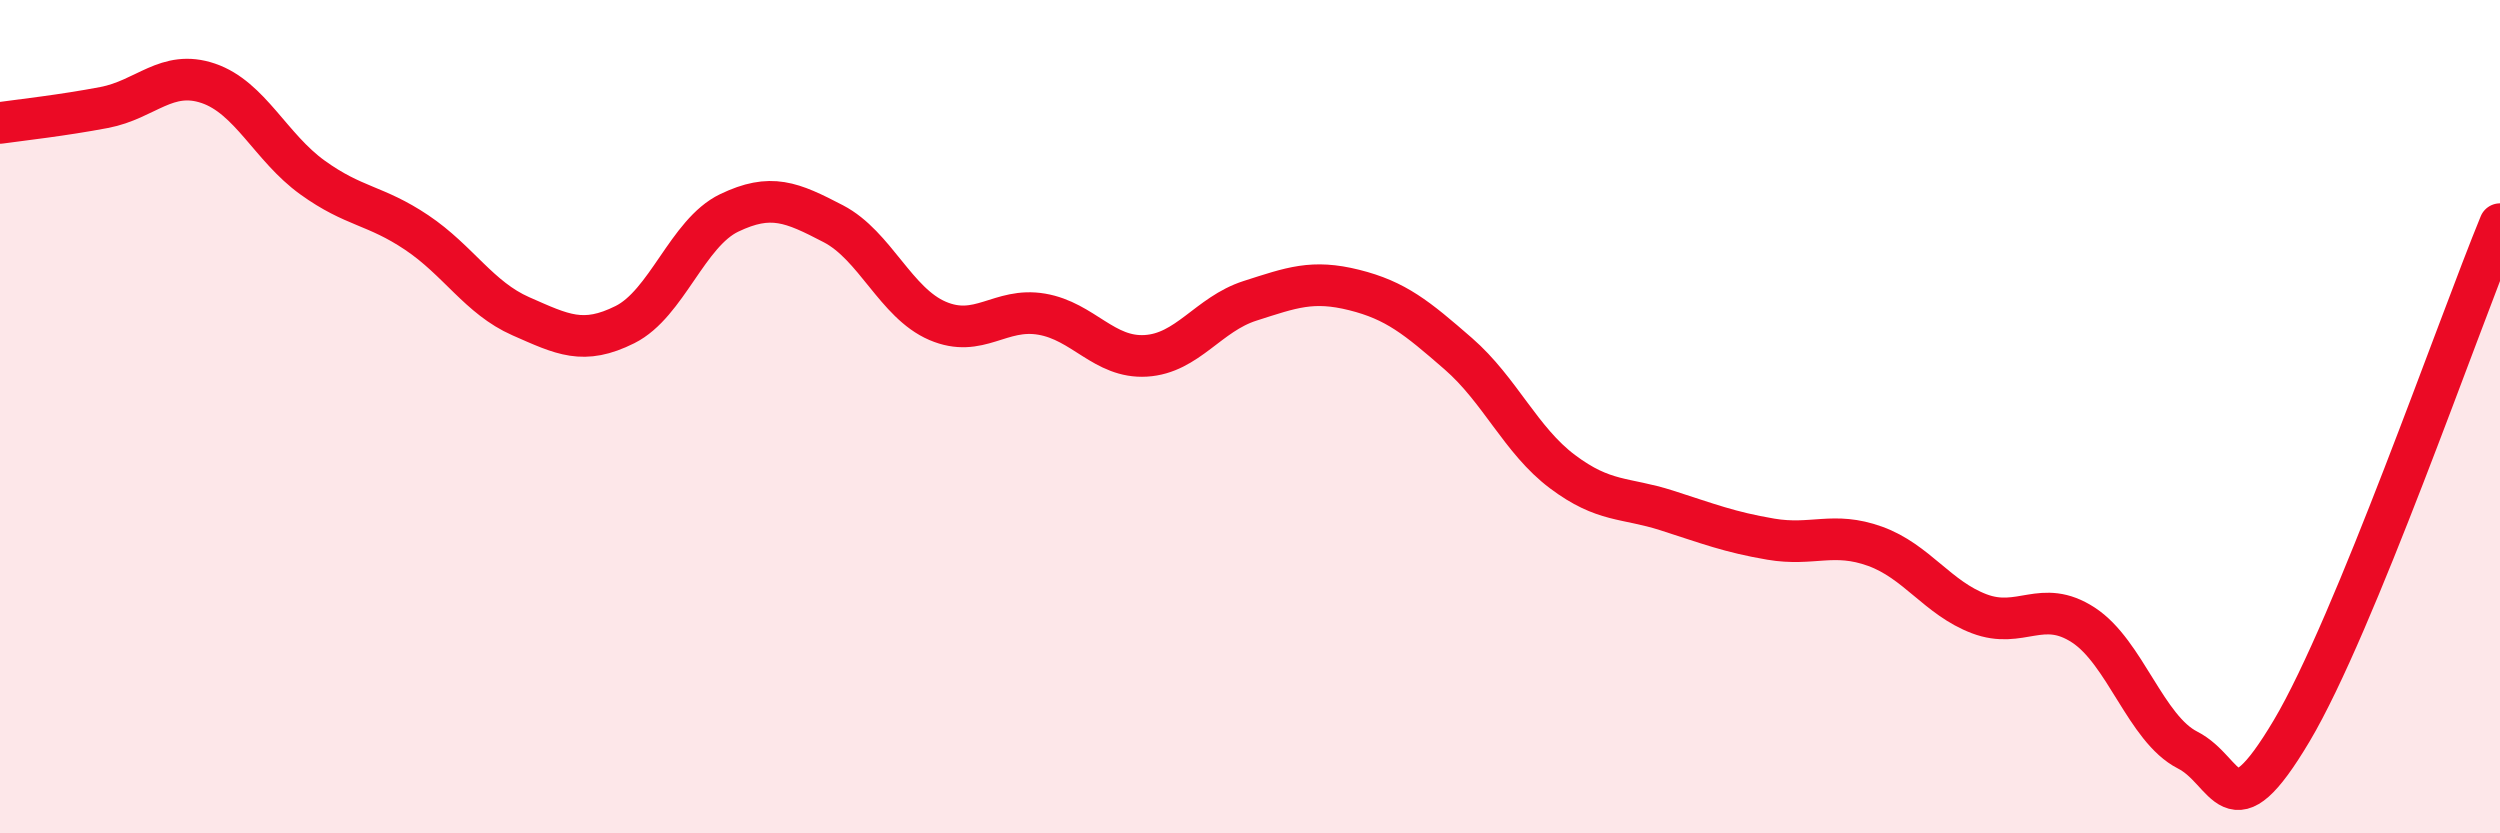 
    <svg width="60" height="20" viewBox="0 0 60 20" xmlns="http://www.w3.org/2000/svg">
      <path
        d="M 0,2.95 C 0.5,2.88 1.5,2.77 2.5,2.58 C 3.5,2.39 4,1.66 5,2 C 6,2.34 6.5,3.54 7.5,4.26 C 8.5,4.98 9,4.91 10,5.58 C 11,6.25 11.5,7.15 12.5,7.59 C 13.5,8.03 14,8.29 15,7.79 C 16,7.29 16.5,5.59 17.5,5.11 C 18.5,4.63 19,4.85 20,5.37 C 21,5.89 21.5,7.27 22.5,7.7 C 23.5,8.13 24,7.37 25,7.54 C 26,7.71 26.5,8.6 27.5,8.54 C 28.5,8.48 29,7.54 30,7.22 C 31,6.9 31.5,6.71 32.5,6.96 C 33.5,7.21 34,7.62 35,8.49 C 36,9.36 36.5,10.57 37.5,11.32 C 38.5,12.07 39,11.93 40,12.25 C 41,12.57 41.5,12.77 42.5,12.94 C 43.5,13.11 44,12.75 45,13.11 C 46,13.47 46.5,14.35 47.5,14.73 C 48.5,15.11 49,14.35 50,15 C 51,15.65 51.5,17.49 52.5,18 C 53.5,18.51 53.5,20.06 55,17.54 C 56.5,15.02 59,7.81 60,5.38L60 20L0 20Z"
        fill="#EB0A25"
        opacity="0.1"
        stroke-linecap="round"
        stroke-linejoin="round"
      />
      <path
        d="M 0,2.95 C 0.5,2.88 1.5,2.77 2.5,2.58 C 3.5,2.39 4,1.66 5,2 C 6,2.34 6.5,3.54 7.5,4.26 C 8.5,4.98 9,4.91 10,5.58 C 11,6.25 11.5,7.15 12.5,7.59 C 13.5,8.03 14,8.29 15,7.79 C 16,7.29 16.5,5.59 17.5,5.11 C 18.5,4.63 19,4.85 20,5.37 C 21,5.89 21.5,7.27 22.5,7.7 C 23.5,8.13 24,7.37 25,7.54 C 26,7.71 26.5,8.6 27.5,8.54 C 28.5,8.48 29,7.54 30,7.22 C 31,6.9 31.5,6.71 32.5,6.96 C 33.5,7.21 34,7.62 35,8.49 C 36,9.36 36.5,10.57 37.5,11.32 C 38.5,12.07 39,11.93 40,12.25 C 41,12.57 41.5,12.77 42.5,12.94 C 43.5,13.11 44,12.75 45,13.11 C 46,13.47 46.5,14.35 47.5,14.73 C 48.5,15.11 49,14.35 50,15 C 51,15.65 51.5,17.49 52.5,18 C 53.5,18.51 53.5,20.06 55,17.54 C 56.5,15.02 59,7.81 60,5.38"
        stroke="#EB0A25"
        stroke-width="1"
        fill="none"
        stroke-linecap="round"
        stroke-linejoin="round"
      />
    </svg>
  